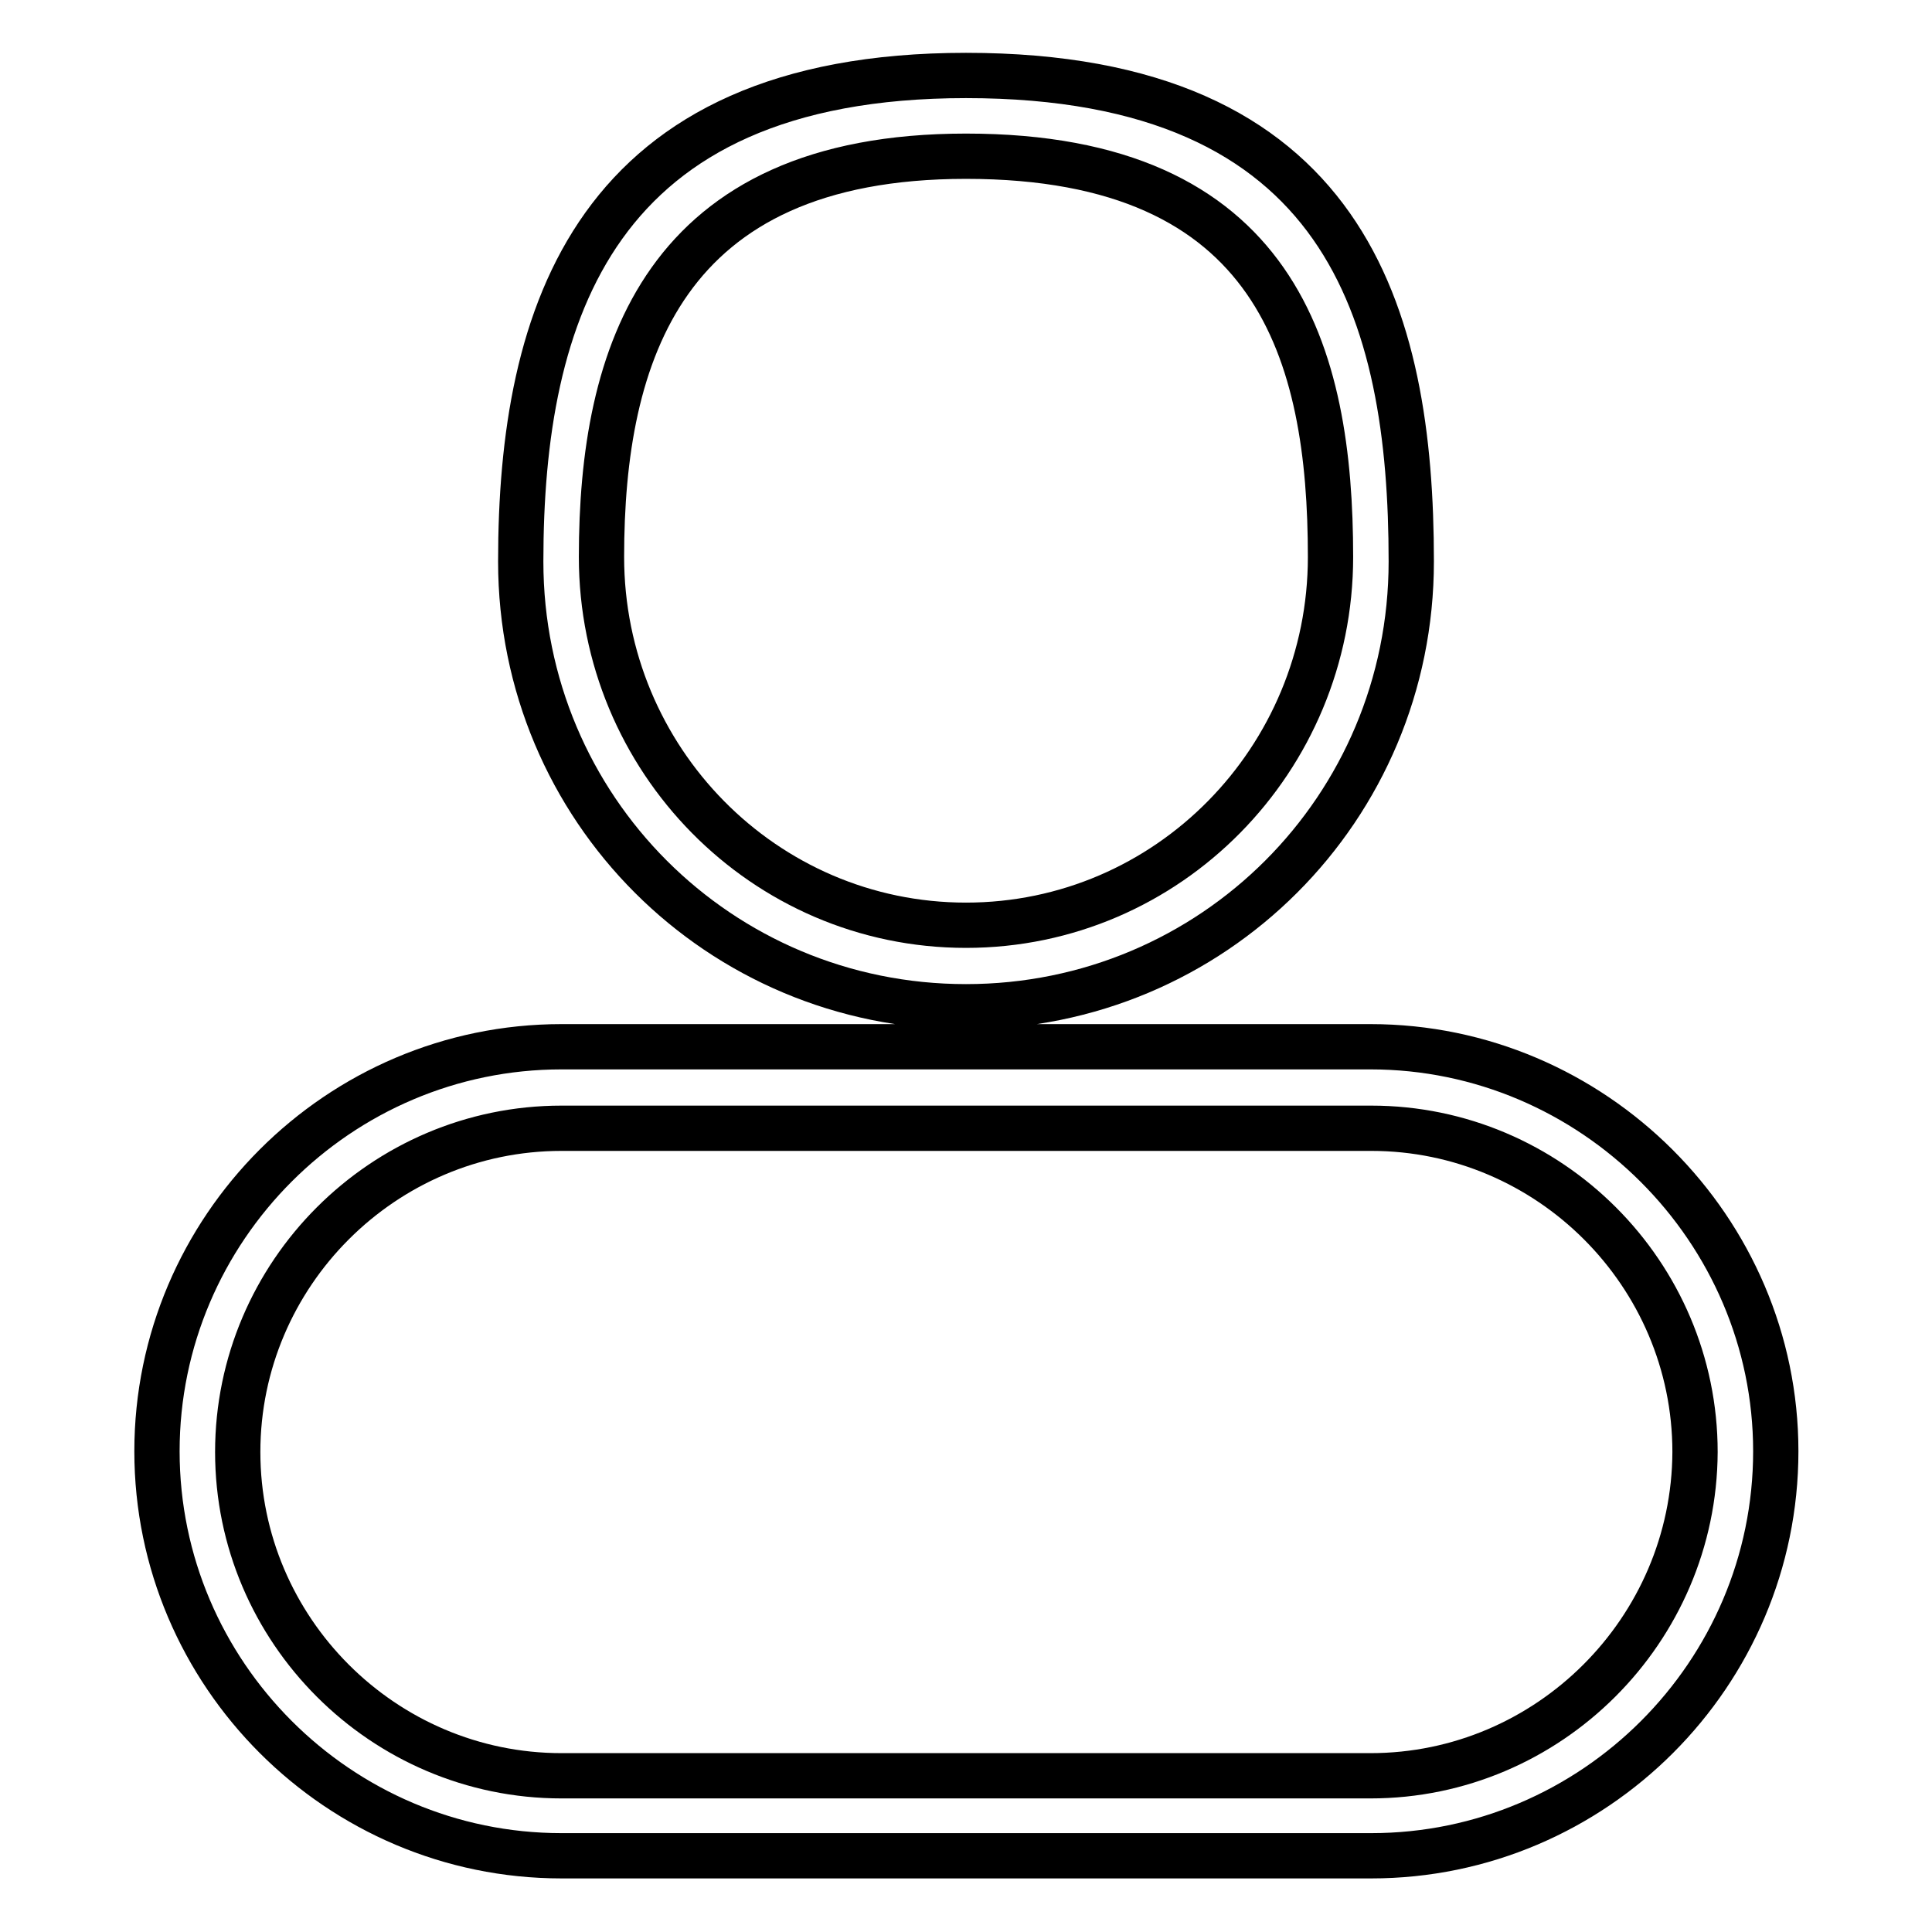 <?xml version="1.0" encoding="utf-8"?>
<!-- Svg Vector Icons : http://www.onlinewebfonts.com/icon -->
<!DOCTYPE svg PUBLIC "-//W3C//DTD SVG 1.1//EN" "http://www.w3.org/Graphics/SVG/1.1/DTD/svg11.dtd">
<svg version="1.1" xmlns="http://www.w3.org/2000/svg" xmlns:xlink="http://www.w3.org/1999/xlink" x="0px" y="0px" viewBox="0 0 256 256" enable-background="new 0 0 256 256" xml:space="preserve">
<g> <path stroke-width="6" fill-opacity="0" stroke="#000000"  d="M128,133.4c32.7,0,59-26.3,59-59c0-32.7-8.6-64.4-59-64.4c-49.3,0-59,31.6-59,64.4 C69,107.1,95.3,133.4,128,133.4z M128,20.7c41.3,0,48.3,26.3,48.3,53.1c0,26.8-21.5,48.8-48.3,48.8c-26.8,0-48.3-22-48.3-48.8 C79.7,47,87.8,20.7,128,20.7z M181.6,138.7H74.4c-29.5,0-53.6,24.1-53.6,53.6c0,29.5,24.1,53.6,53.6,53.6h107.3 c29.5,0,53.6-24.1,53.6-53.6C235.3,162.9,211.1,138.7,181.6,138.7z M181.6,235.3H74.4c-23.6,0-42.9-19.3-42.9-42.9 c0-23.6,19.3-42.9,42.9-42.9h107.3c23.6,0,42.9,19.3,42.9,42.9C224.5,216,205.2,235.3,181.6,235.3z"/></g>
</svg>